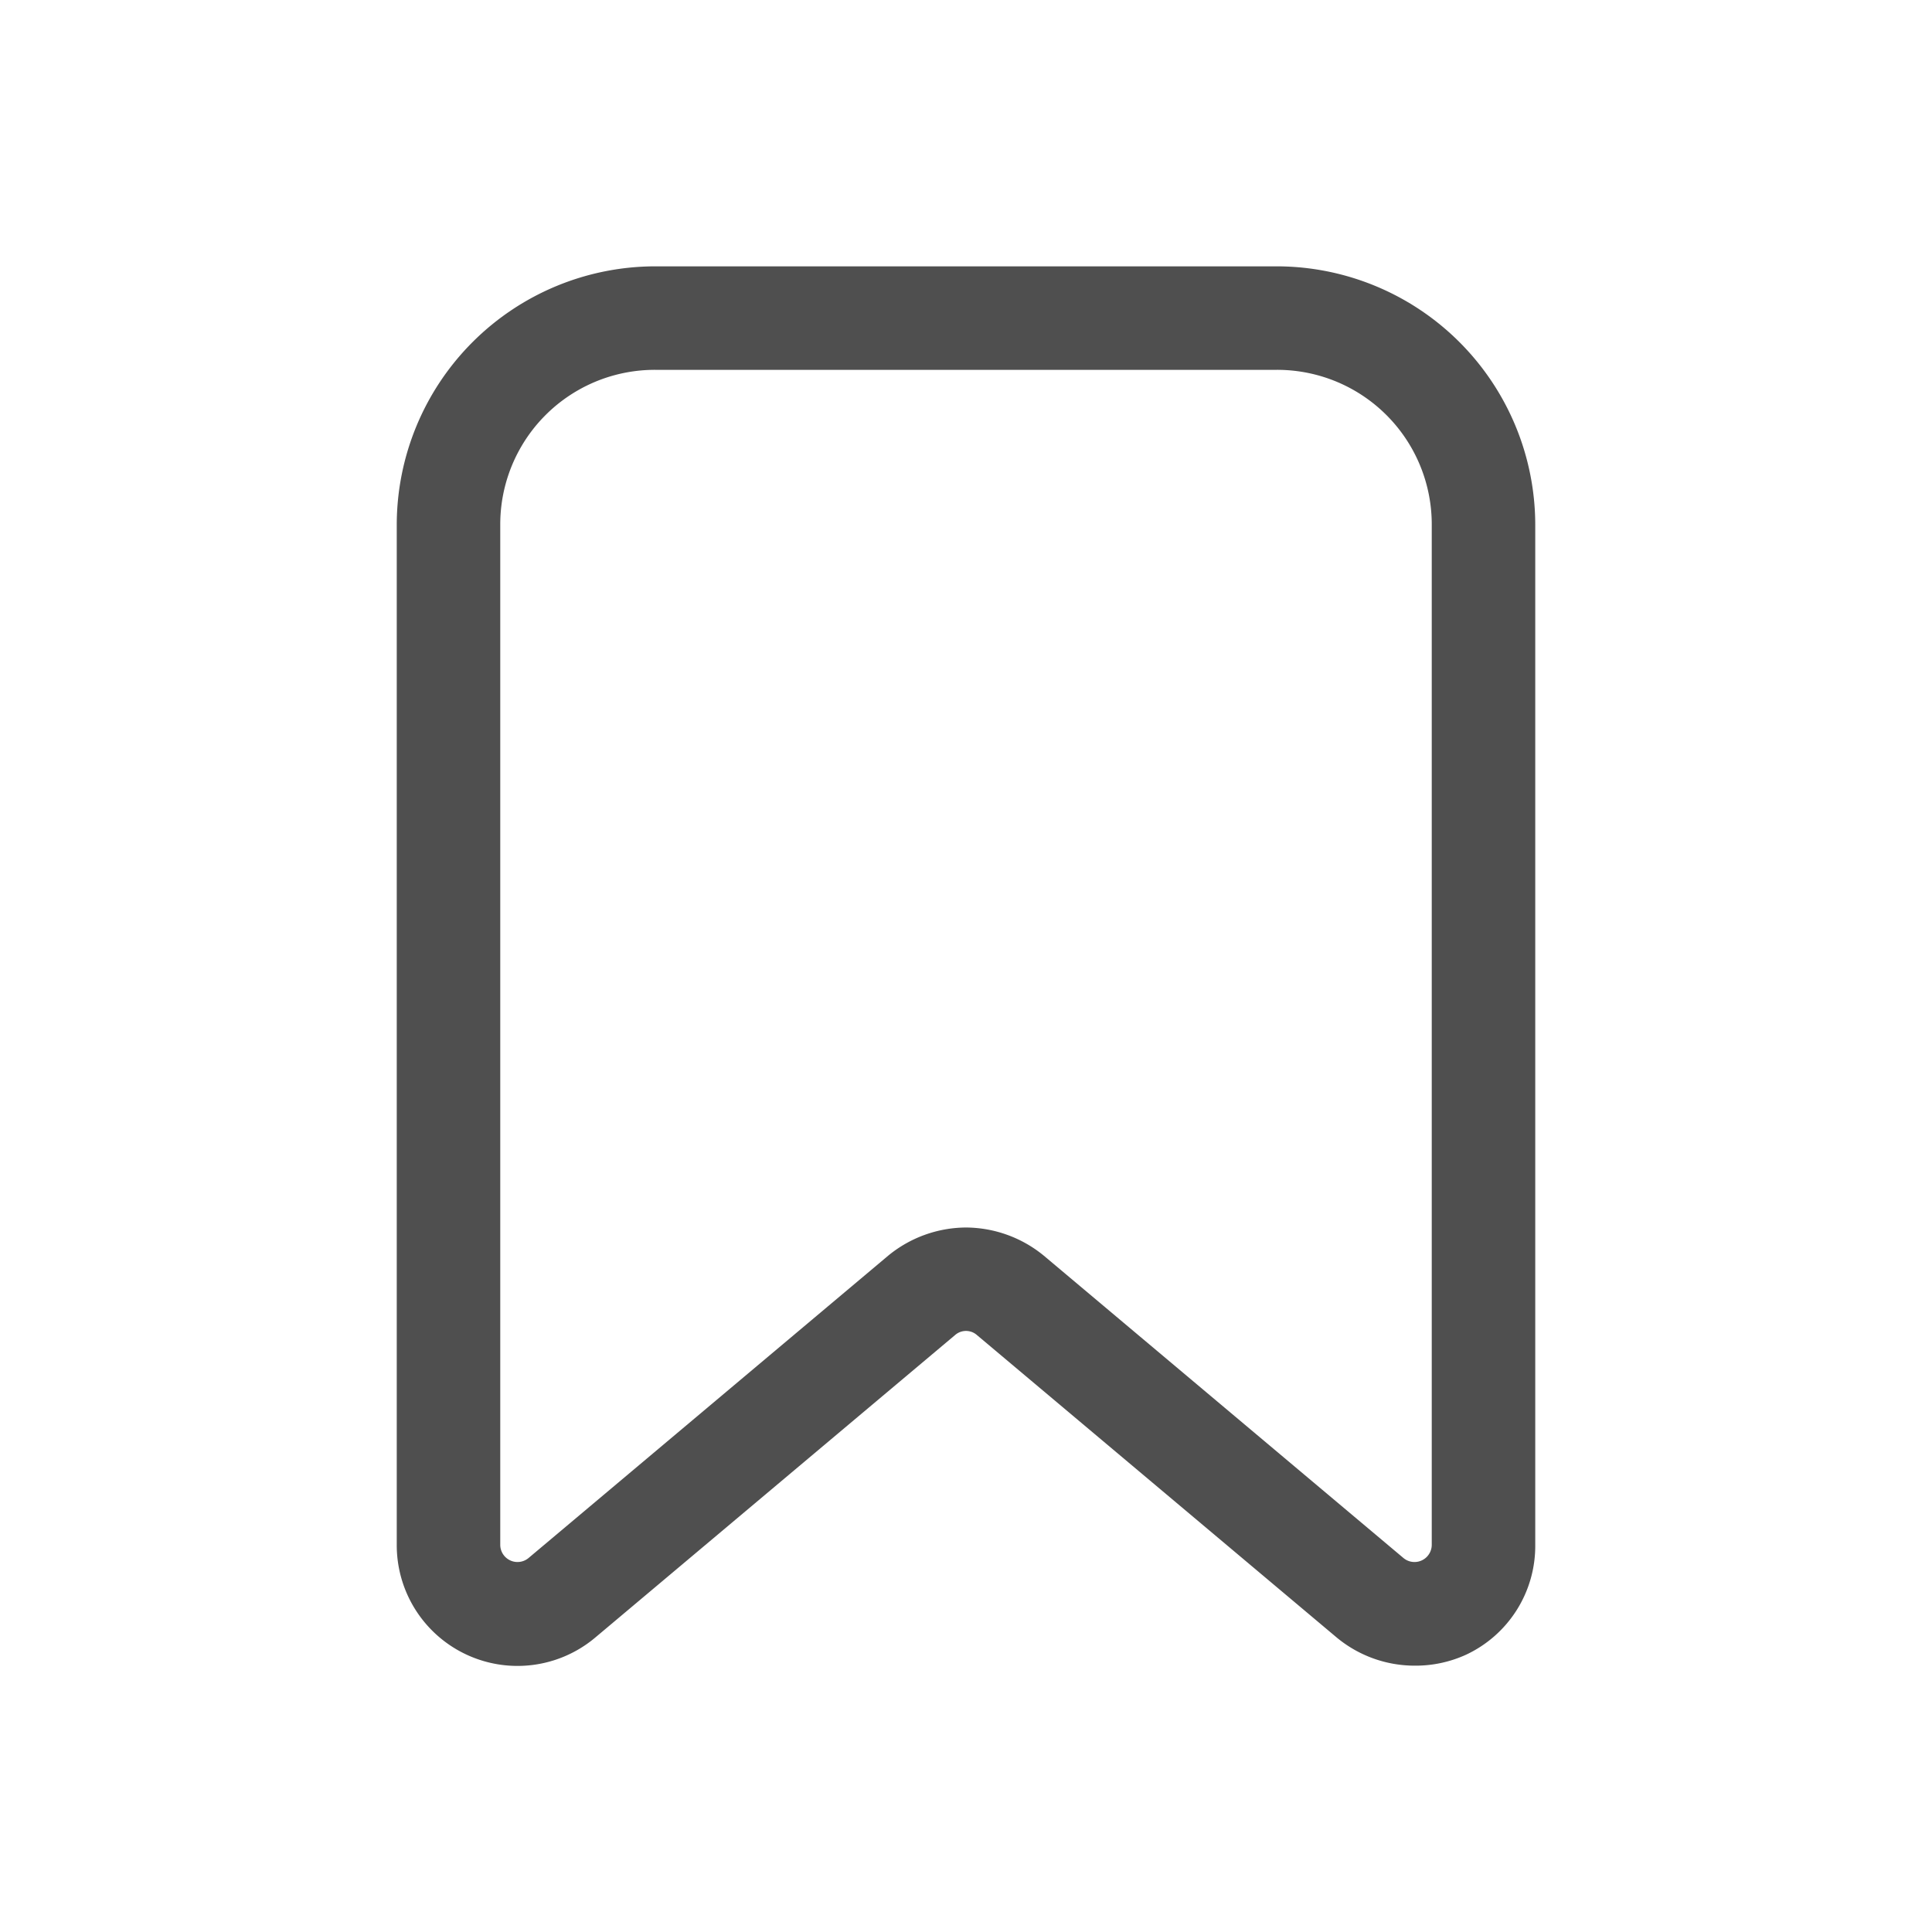 <svg id="레이어_1" data-name="레이어 1" xmlns="http://www.w3.org/2000/svg" viewBox="0 0 28 28"><defs><style>.cls-1{fill:#4f4f4f;}</style></defs><title>icon</title><path class="cls-1" d="M20.5,24.14a1.77,1.77,0,0,1-1.13-.41l-5.21-4.38a.24.24,0,0,0-.32,0L8.63,23.73a1.75,1.75,0,0,1-2.88-1.34V7.6A3.75,3.75,0,0,1,9.5,3.86h9A3.75,3.75,0,0,1,22.25,7.6V22.39a1.74,1.74,0,0,1-1,1.59A1.76,1.76,0,0,1,20.5,24.14ZM14,17.79a1.79,1.79,0,0,1,1.13.41l5.21,4.38a.25.25,0,0,0,.41-.19V7.6A2.24,2.24,0,0,0,18.5,5.36h-9A2.24,2.24,0,0,0,7.25,7.6V22.39a.25.25,0,0,0,.41.19l5.21-4.38A1.79,1.79,0,0,1,14,17.79Z"/></svg>